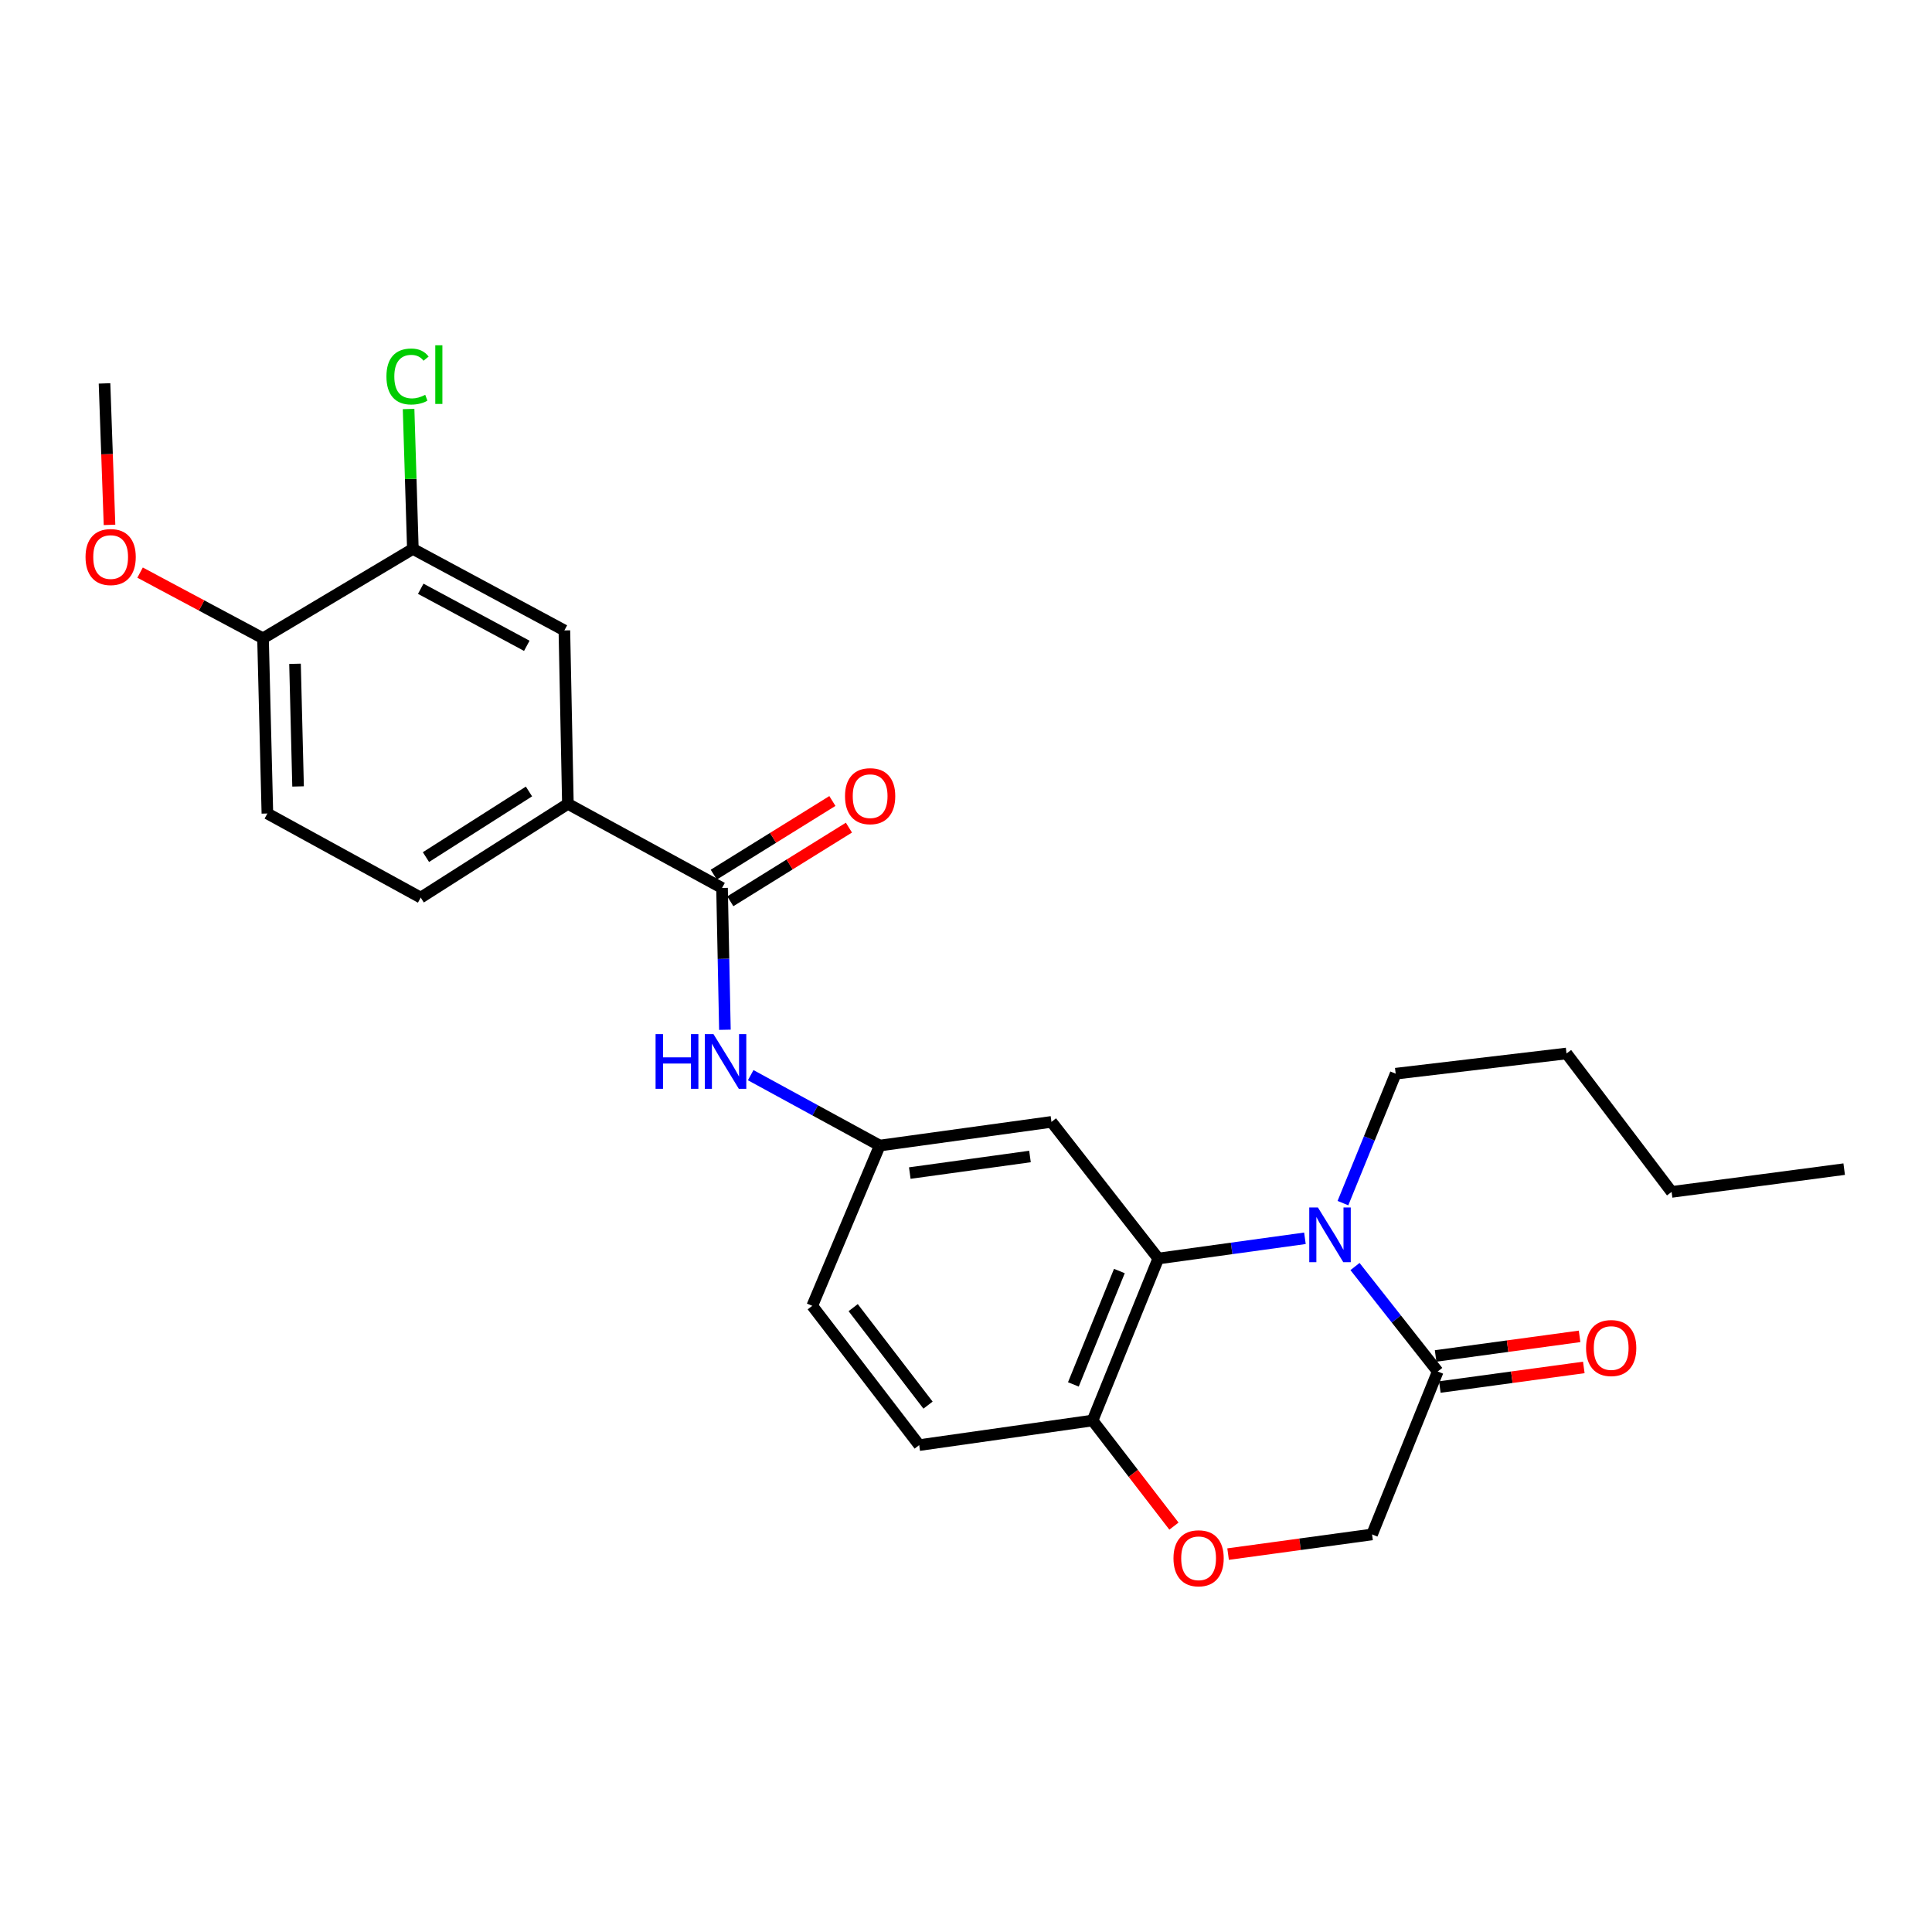 <?xml version='1.0' encoding='iso-8859-1'?>
<svg version='1.1' baseProfile='full'
              xmlns='http://www.w3.org/2000/svg'
                      xmlns:rdkit='http://www.rdkit.org/xml'
                      xmlns:xlink='http://www.w3.org/1999/xlink'
                  xml:space='preserve'
width='1000px' height='1000px' viewBox='0 0 1000 1000'>
<!-- END OF HEADER -->
<rect style='opacity:1.0;fill:#FFFFFF;stroke:none' width='1000' height='1000' x='0' y='0'> </rect>
<path class='bond-0' d='M 675.428,640.937 L 637.479,646.172' style='fill:none;fill-rule:evenodd;stroke:#0000FF;stroke-width:6px;stroke-linecap:butt;stroke-linejoin:miter;stroke-opacity:1' />
<path class='bond-0' d='M 637.479,646.172 L 599.531,651.408' style='fill:none;fill-rule:evenodd;stroke:#000000;stroke-width:6px;stroke-linecap:butt;stroke-linejoin:miter;stroke-opacity:1' />
<path class='bond-1' d='M 701.346,655.558 L 722.756,682.721' style='fill:none;fill-rule:evenodd;stroke:#0000FF;stroke-width:6px;stroke-linecap:butt;stroke-linejoin:miter;stroke-opacity:1' />
<path class='bond-1' d='M 722.756,682.721 L 744.166,709.885' style='fill:none;fill-rule:evenodd;stroke:#000000;stroke-width:6px;stroke-linecap:butt;stroke-linejoin:miter;stroke-opacity:1' />
<path class='bond-19' d='M 695.099,622.734 L 708.75,589.236' style='fill:none;fill-rule:evenodd;stroke:#0000FF;stroke-width:6px;stroke-linecap:butt;stroke-linejoin:miter;stroke-opacity:1' />
<path class='bond-19' d='M 708.75,589.236 L 722.401,555.739' style='fill:none;fill-rule:evenodd;stroke:#000000;stroke-width:6px;stroke-linecap:butt;stroke-linejoin:miter;stroke-opacity:1' />
<path class='bond-6' d='M 599.531,651.408 L 544.235,580.686' style='fill:none;fill-rule:evenodd;stroke:#000000;stroke-width:6px;stroke-linecap:butt;stroke-linejoin:miter;stroke-opacity:1' />
<path class='bond-7' d='M 599.531,651.408 L 565.513,735.248' style='fill:none;fill-rule:evenodd;stroke:#000000;stroke-width:6px;stroke-linecap:butt;stroke-linejoin:miter;stroke-opacity:1' />
<path class='bond-7' d='M 579.39,657.882 L 555.578,716.57' style='fill:none;fill-rule:evenodd;stroke:#000000;stroke-width:6px;stroke-linecap:butt;stroke-linejoin:miter;stroke-opacity:1' />
<path class='bond-10' d='M 744.166,709.885 L 710.175,794.221' style='fill:none;fill-rule:evenodd;stroke:#000000;stroke-width:6px;stroke-linecap:butt;stroke-linejoin:miter;stroke-opacity:1' />
<path class='bond-14' d='M 745.261,717.926 L 782.519,712.852' style='fill:none;fill-rule:evenodd;stroke:#000000;stroke-width:6px;stroke-linecap:butt;stroke-linejoin:miter;stroke-opacity:1' />
<path class='bond-14' d='M 782.519,712.852 L 819.777,707.779' style='fill:none;fill-rule:evenodd;stroke:#FF0000;stroke-width:6px;stroke-linecap:butt;stroke-linejoin:miter;stroke-opacity:1' />
<path class='bond-14' d='M 743.071,701.845 L 780.329,696.772' style='fill:none;fill-rule:evenodd;stroke:#000000;stroke-width:6px;stroke-linecap:butt;stroke-linejoin:miter;stroke-opacity:1' />
<path class='bond-14' d='M 780.329,696.772 L 817.587,691.698' style='fill:none;fill-rule:evenodd;stroke:#FF0000;stroke-width:6px;stroke-linecap:butt;stroke-linejoin:miter;stroke-opacity:1' />
<path class='bond-2' d='M 373.725,459.61 L 374.469,496.307' style='fill:none;fill-rule:evenodd;stroke:#000000;stroke-width:6px;stroke-linecap:butt;stroke-linejoin:miter;stroke-opacity:1' />
<path class='bond-2' d='M 374.469,496.307 L 375.213,533.004' style='fill:none;fill-rule:evenodd;stroke:#0000FF;stroke-width:6px;stroke-linecap:butt;stroke-linejoin:miter;stroke-opacity:1' />
<path class='bond-5' d='M 373.725,459.61 L 293.942,416.08' style='fill:none;fill-rule:evenodd;stroke:#000000;stroke-width:6px;stroke-linecap:butt;stroke-linejoin:miter;stroke-opacity:1' />
<path class='bond-13' d='M 378.005,466.503 L 408.704,447.442' style='fill:none;fill-rule:evenodd;stroke:#000000;stroke-width:6px;stroke-linecap:butt;stroke-linejoin:miter;stroke-opacity:1' />
<path class='bond-13' d='M 408.704,447.442 L 439.403,428.38' style='fill:none;fill-rule:evenodd;stroke:#FF0000;stroke-width:6px;stroke-linecap:butt;stroke-linejoin:miter;stroke-opacity:1' />
<path class='bond-13' d='M 369.444,452.716 L 400.143,433.655' style='fill:none;fill-rule:evenodd;stroke:#000000;stroke-width:6px;stroke-linecap:butt;stroke-linejoin:miter;stroke-opacity:1' />
<path class='bond-13' d='M 400.143,433.655 L 430.843,414.593' style='fill:none;fill-rule:evenodd;stroke:#FF0000;stroke-width:6px;stroke-linecap:butt;stroke-linejoin:miter;stroke-opacity:1' />
<path class='bond-3' d='M 635.659,804.398 L 672.917,799.31' style='fill:none;fill-rule:evenodd;stroke:#FF0000;stroke-width:6px;stroke-linecap:butt;stroke-linejoin:miter;stroke-opacity:1' />
<path class='bond-3' d='M 672.917,799.31 L 710.175,794.221' style='fill:none;fill-rule:evenodd;stroke:#000000;stroke-width:6px;stroke-linecap:butt;stroke-linejoin:miter;stroke-opacity:1' />
<path class='bond-26' d='M 607.63,789.915 L 586.571,762.581' style='fill:none;fill-rule:evenodd;stroke:#FF0000;stroke-width:6px;stroke-linecap:butt;stroke-linejoin:miter;stroke-opacity:1' />
<path class='bond-26' d='M 586.571,762.581 L 565.513,735.248' style='fill:none;fill-rule:evenodd;stroke:#000000;stroke-width:6px;stroke-linecap:butt;stroke-linejoin:miter;stroke-opacity:1' />
<path class='bond-4' d='M 388.558,556.507 L 421.957,574.723' style='fill:none;fill-rule:evenodd;stroke:#0000FF;stroke-width:6px;stroke-linecap:butt;stroke-linejoin:miter;stroke-opacity:1' />
<path class='bond-4' d='M 421.957,574.723 L 455.356,592.939' style='fill:none;fill-rule:evenodd;stroke:#000000;stroke-width:6px;stroke-linecap:butt;stroke-linejoin:miter;stroke-opacity:1' />
<path class='bond-9' d='M 293.942,416.08 L 292.121,326.308' style='fill:none;fill-rule:evenodd;stroke:#000000;stroke-width:6px;stroke-linecap:butt;stroke-linejoin:miter;stroke-opacity:1' />
<path class='bond-15' d='M 293.942,416.08 L 217.765,464.596' style='fill:none;fill-rule:evenodd;stroke:#000000;stroke-width:6px;stroke-linecap:butt;stroke-linejoin:miter;stroke-opacity:1' />
<path class='bond-15' d='M 273.797,409.669 L 220.474,443.63' style='fill:none;fill-rule:evenodd;stroke:#000000;stroke-width:6px;stroke-linecap:butt;stroke-linejoin:miter;stroke-opacity:1' />
<path class='bond-11' d='M 544.235,580.686 L 455.356,592.939' style='fill:none;fill-rule:evenodd;stroke:#000000;stroke-width:6px;stroke-linecap:butt;stroke-linejoin:miter;stroke-opacity:1' />
<path class='bond-11' d='M 533.12,598.601 L 470.904,607.178' style='fill:none;fill-rule:evenodd;stroke:#000000;stroke-width:6px;stroke-linecap:butt;stroke-linejoin:miter;stroke-opacity:1' />
<path class='bond-17' d='M 565.513,735.248 L 475.777,747.987' style='fill:none;fill-rule:evenodd;stroke:#000000;stroke-width:6px;stroke-linecap:butt;stroke-linejoin:miter;stroke-opacity:1' />
<path class='bond-8' d='M 213.699,284.122 L 292.121,326.308' style='fill:none;fill-rule:evenodd;stroke:#000000;stroke-width:6px;stroke-linecap:butt;stroke-linejoin:miter;stroke-opacity:1' />
<path class='bond-8' d='M 217.774,304.742 L 272.669,334.272' style='fill:none;fill-rule:evenodd;stroke:#000000;stroke-width:6px;stroke-linecap:butt;stroke-linejoin:miter;stroke-opacity:1' />
<path class='bond-18' d='M 213.699,284.122 L 212.592,247.909' style='fill:none;fill-rule:evenodd;stroke:#000000;stroke-width:6px;stroke-linecap:butt;stroke-linejoin:miter;stroke-opacity:1' />
<path class='bond-18' d='M 212.592,247.909 L 211.485,211.695' style='fill:none;fill-rule:evenodd;stroke:#00CC00;stroke-width:6px;stroke-linecap:butt;stroke-linejoin:miter;stroke-opacity:1' />
<path class='bond-28' d='M 213.699,284.122 L 136.134,330.383' style='fill:none;fill-rule:evenodd;stroke:#000000;stroke-width:6px;stroke-linecap:butt;stroke-linejoin:miter;stroke-opacity:1' />
<path class='bond-27' d='M 455.356,592.939 L 420.427,675.895' style='fill:none;fill-rule:evenodd;stroke:#000000;stroke-width:6px;stroke-linecap:butt;stroke-linejoin:miter;stroke-opacity:1' />
<path class='bond-12' d='M 136.134,330.383 L 138.397,421.066' style='fill:none;fill-rule:evenodd;stroke:#000000;stroke-width:6px;stroke-linecap:butt;stroke-linejoin:miter;stroke-opacity:1' />
<path class='bond-12' d='M 152.698,343.581 L 154.282,407.059' style='fill:none;fill-rule:evenodd;stroke:#000000;stroke-width:6px;stroke-linecap:butt;stroke-linejoin:miter;stroke-opacity:1' />
<path class='bond-21' d='M 136.134,330.383 L 104.321,313.383' style='fill:none;fill-rule:evenodd;stroke:#000000;stroke-width:6px;stroke-linecap:butt;stroke-linejoin:miter;stroke-opacity:1' />
<path class='bond-21' d='M 104.321,313.383 L 72.507,296.383' style='fill:none;fill-rule:evenodd;stroke:#FF0000;stroke-width:6px;stroke-linecap:butt;stroke-linejoin:miter;stroke-opacity:1' />
<path class='bond-16' d='M 217.765,464.596 L 138.397,421.066' style='fill:none;fill-rule:evenodd;stroke:#000000;stroke-width:6px;stroke-linecap:butt;stroke-linejoin:miter;stroke-opacity:1' />
<path class='bond-20' d='M 475.777,747.987 L 420.427,675.895' style='fill:none;fill-rule:evenodd;stroke:#000000;stroke-width:6px;stroke-linecap:butt;stroke-linejoin:miter;stroke-opacity:1' />
<path class='bond-20' d='M 480.347,727.29 L 441.602,676.826' style='fill:none;fill-rule:evenodd;stroke:#000000;stroke-width:6px;stroke-linecap:butt;stroke-linejoin:miter;stroke-opacity:1' />
<path class='bond-23' d='M 722.401,555.739 L 810.83,545.28' style='fill:none;fill-rule:evenodd;stroke:#000000;stroke-width:6px;stroke-linecap:butt;stroke-linejoin:miter;stroke-opacity:1' />
<path class='bond-22' d='M 56.686,271.676 L 55.392,235.064' style='fill:none;fill-rule:evenodd;stroke:#FF0000;stroke-width:6px;stroke-linecap:butt;stroke-linejoin:miter;stroke-opacity:1' />
<path class='bond-22' d='M 55.392,235.064 L 54.098,198.452' style='fill:none;fill-rule:evenodd;stroke:#000000;stroke-width:6px;stroke-linecap:butt;stroke-linejoin:miter;stroke-opacity:1' />
<path class='bond-24' d='M 810.83,545.28 L 865.224,616.93' style='fill:none;fill-rule:evenodd;stroke:#000000;stroke-width:6px;stroke-linecap:butt;stroke-linejoin:miter;stroke-opacity:1' />
<path class='bond-25' d='M 865.224,616.93 L 954.545,605.146' style='fill:none;fill-rule:evenodd;stroke:#000000;stroke-width:6px;stroke-linecap:butt;stroke-linejoin:miter;stroke-opacity:1' />
<path  class='atom-0' d='M 682.151 624.986
L 691.431 639.986
Q 692.351 641.466, 693.831 644.146
Q 695.311 646.826, 695.391 646.986
L 695.391 624.986
L 699.151 624.986
L 699.151 653.306
L 695.271 653.306
L 685.311 636.906
Q 684.151 634.986, 682.911 632.786
Q 681.711 630.586, 681.351 629.906
L 681.351 653.306
L 677.671 653.306
L 677.671 624.986
L 682.151 624.986
' fill='#0000FF'/>
<path  class='atom-4' d='M 607.394 806.563
Q 607.394 799.763, 610.754 795.963
Q 614.114 792.163, 620.394 792.163
Q 626.674 792.163, 630.034 795.963
Q 633.394 799.763, 633.394 806.563
Q 633.394 813.443, 629.994 817.363
Q 626.594 821.243, 620.394 821.243
Q 614.154 821.243, 610.754 817.363
Q 607.394 813.483, 607.394 806.563
M 620.394 818.043
Q 624.714 818.043, 627.034 815.163
Q 629.394 812.243, 629.394 806.563
Q 629.394 801.003, 627.034 798.203
Q 624.714 795.363, 620.394 795.363
Q 616.074 795.363, 613.714 798.163
Q 611.394 800.963, 611.394 806.563
Q 611.394 812.283, 613.714 815.163
Q 616.074 818.043, 620.394 818.043
' fill='#FF0000'/>
<path  class='atom-5' d='M 339.326 535.249
L 343.166 535.249
L 343.166 547.289
L 357.646 547.289
L 357.646 535.249
L 361.486 535.249
L 361.486 563.569
L 357.646 563.569
L 357.646 550.489
L 343.166 550.489
L 343.166 563.569
L 339.326 563.569
L 339.326 535.249
' fill='#0000FF'/>
<path  class='atom-5' d='M 369.286 535.249
L 378.566 550.249
Q 379.486 551.729, 380.966 554.409
Q 382.446 557.089, 382.526 557.249
L 382.526 535.249
L 386.286 535.249
L 386.286 563.569
L 382.406 563.569
L 372.446 547.169
Q 371.286 545.249, 370.046 543.049
Q 368.846 540.849, 368.486 540.169
L 368.486 563.569
L 364.806 563.569
L 364.806 535.249
L 369.286 535.249
' fill='#0000FF'/>
<path  class='atom-14' d='M 437.379 412.094
Q 437.379 405.294, 440.739 401.494
Q 444.099 397.694, 450.379 397.694
Q 456.659 397.694, 460.019 401.494
Q 463.379 405.294, 463.379 412.094
Q 463.379 418.974, 459.979 422.894
Q 456.579 426.774, 450.379 426.774
Q 444.139 426.774, 440.739 422.894
Q 437.379 419.014, 437.379 412.094
M 450.379 423.574
Q 454.699 423.574, 457.019 420.694
Q 459.379 417.774, 459.379 412.094
Q 459.379 406.534, 457.019 403.734
Q 454.699 400.894, 450.379 400.894
Q 446.059 400.894, 443.699 403.694
Q 441.379 406.494, 441.379 412.094
Q 441.379 417.814, 443.699 420.694
Q 446.059 423.574, 450.379 423.574
' fill='#FF0000'/>
<path  class='atom-15' d='M 820.947 697.74
Q 820.947 690.94, 824.307 687.14
Q 827.667 683.34, 833.947 683.34
Q 840.227 683.34, 843.587 687.14
Q 846.947 690.94, 846.947 697.74
Q 846.947 704.62, 843.547 708.54
Q 840.147 712.42, 833.947 712.42
Q 827.707 712.42, 824.307 708.54
Q 820.947 704.66, 820.947 697.74
M 833.947 709.22
Q 838.267 709.22, 840.587 706.34
Q 842.947 703.42, 842.947 697.74
Q 842.947 692.18, 840.587 689.38
Q 838.267 686.54, 833.947 686.54
Q 829.627 686.54, 827.267 689.34
Q 824.947 692.14, 824.947 697.74
Q 824.947 703.46, 827.267 706.34
Q 829.627 709.22, 833.947 709.22
' fill='#FF0000'/>
<path  class='atom-19' d='M 200.02 194.879
Q 200.02 187.839, 203.3 184.159
Q 206.62 180.439, 212.9 180.439
Q 218.74 180.439, 221.86 184.559
L 219.22 186.719
Q 216.94 183.719, 212.9 183.719
Q 208.62 183.719, 206.34 186.599
Q 204.1 189.439, 204.1 194.879
Q 204.1 200.479, 206.42 203.359
Q 208.78 206.239, 213.34 206.239
Q 216.46 206.239, 220.1 204.359
L 221.22 207.359
Q 219.74 208.319, 217.5 208.879
Q 215.26 209.439, 212.78 209.439
Q 206.62 209.439, 203.3 205.679
Q 200.02 201.919, 200.02 194.879
' fill='#00CC00'/>
<path  class='atom-19' d='M 225.3 178.719
L 228.98 178.719
L 228.98 209.079
L 225.3 209.079
L 225.3 178.719
' fill='#00CC00'/>
<path  class='atom-22' d='M 44.271 288.322
Q 44.271 281.522, 47.631 277.722
Q 50.991 273.922, 57.271 273.922
Q 63.551 273.922, 66.911 277.722
Q 70.271 281.522, 70.271 288.322
Q 70.271 295.202, 66.871 299.122
Q 63.471 303.002, 57.271 303.002
Q 51.031 303.002, 47.631 299.122
Q 44.271 295.242, 44.271 288.322
M 57.271 299.802
Q 61.591 299.802, 63.911 296.922
Q 66.271 294.002, 66.271 288.322
Q 66.271 282.762, 63.911 279.962
Q 61.591 277.122, 57.271 277.122
Q 52.951 277.122, 50.591 279.922
Q 48.271 282.722, 48.271 288.322
Q 48.271 294.042, 50.591 296.922
Q 52.951 299.802, 57.271 299.802
' fill='#FF0000'/>
</svg>
